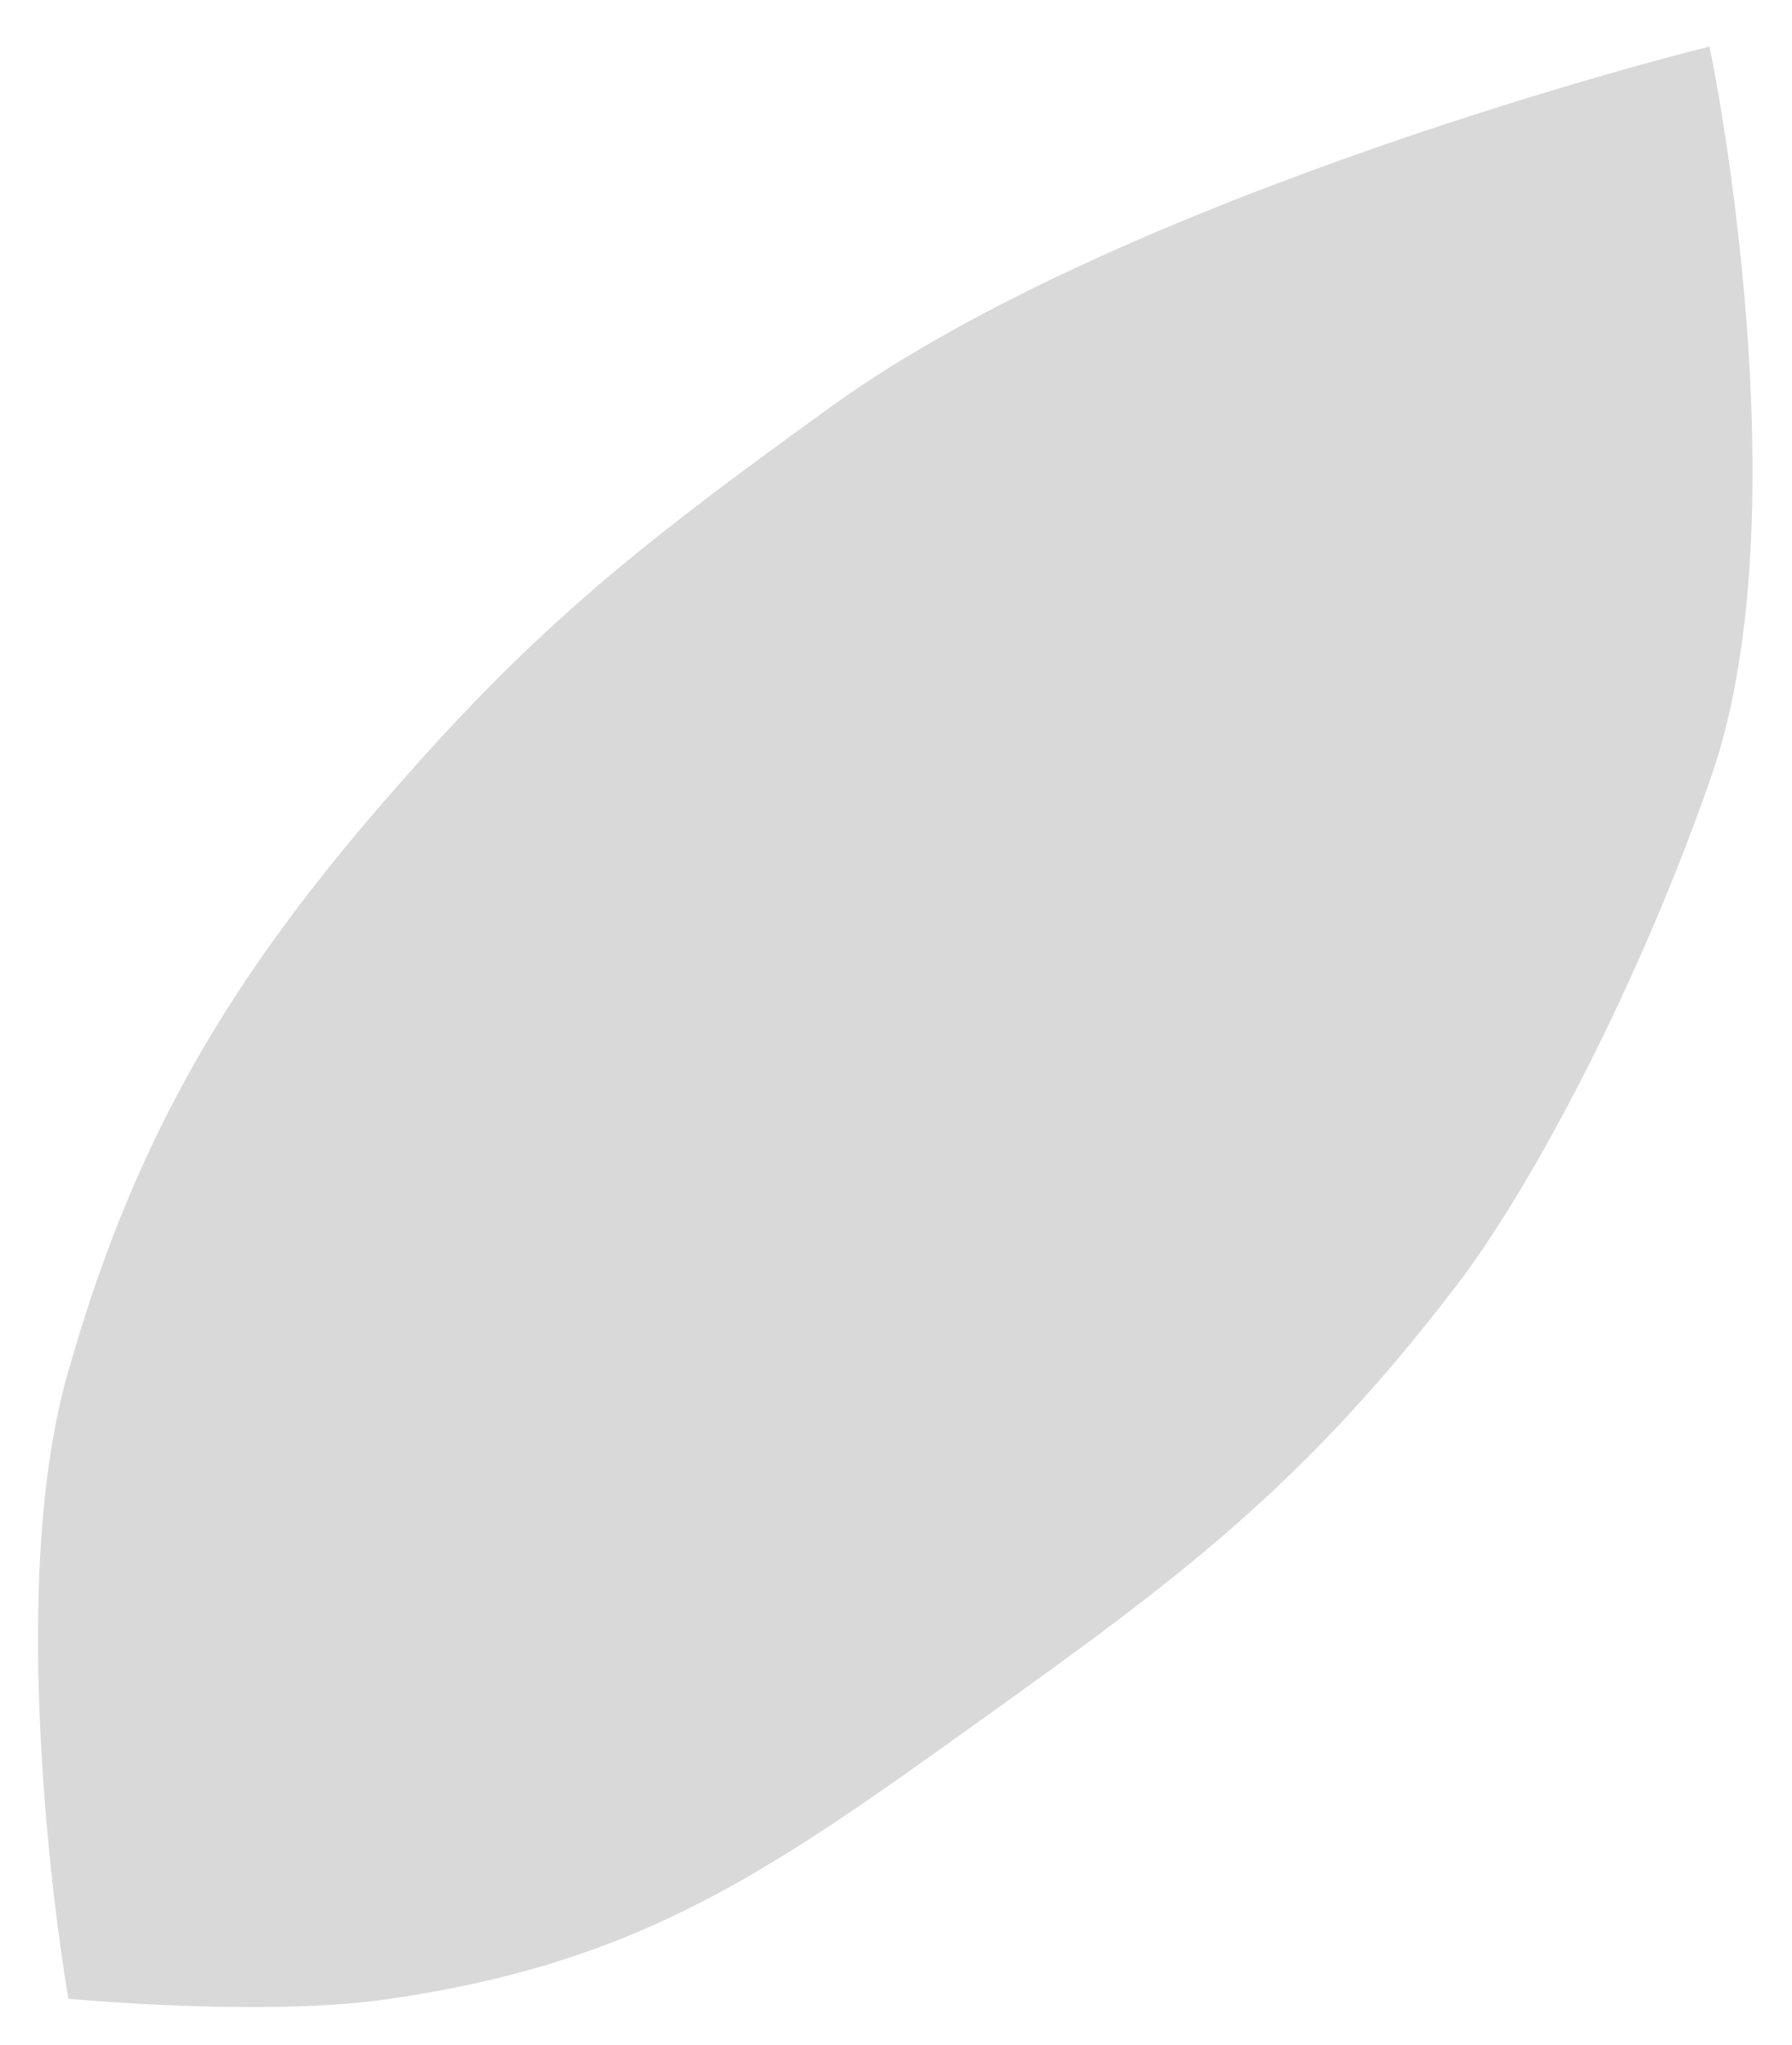 <?xml version="1.0" encoding="UTF-8"?> <svg xmlns="http://www.w3.org/2000/svg" width="71" height="81" viewBox="0 0 71 81" fill="none"> <path d="M3.138 54.624C0.592 63.675 3.138 78.701 3.138 78.701C3.138 78.701 10.521 79.359 15.176 78.701C24.55 77.374 29.547 74.178 37.247 68.669C45.819 62.534 50.91 58.987 57.311 50.611C60.377 46.598 64.574 38.557 67.343 30.547C70.927 20.179 67.343 2.457 67.343 2.457C67.343 2.457 44.922 8.081 33.234 16.502C25.142 22.332 21.196 25.531 15.176 32.553C9.157 39.576 5.612 45.828 3.138 54.624Z" fill="#D9D9D9" stroke="#D9D9D9"></path> </svg> 